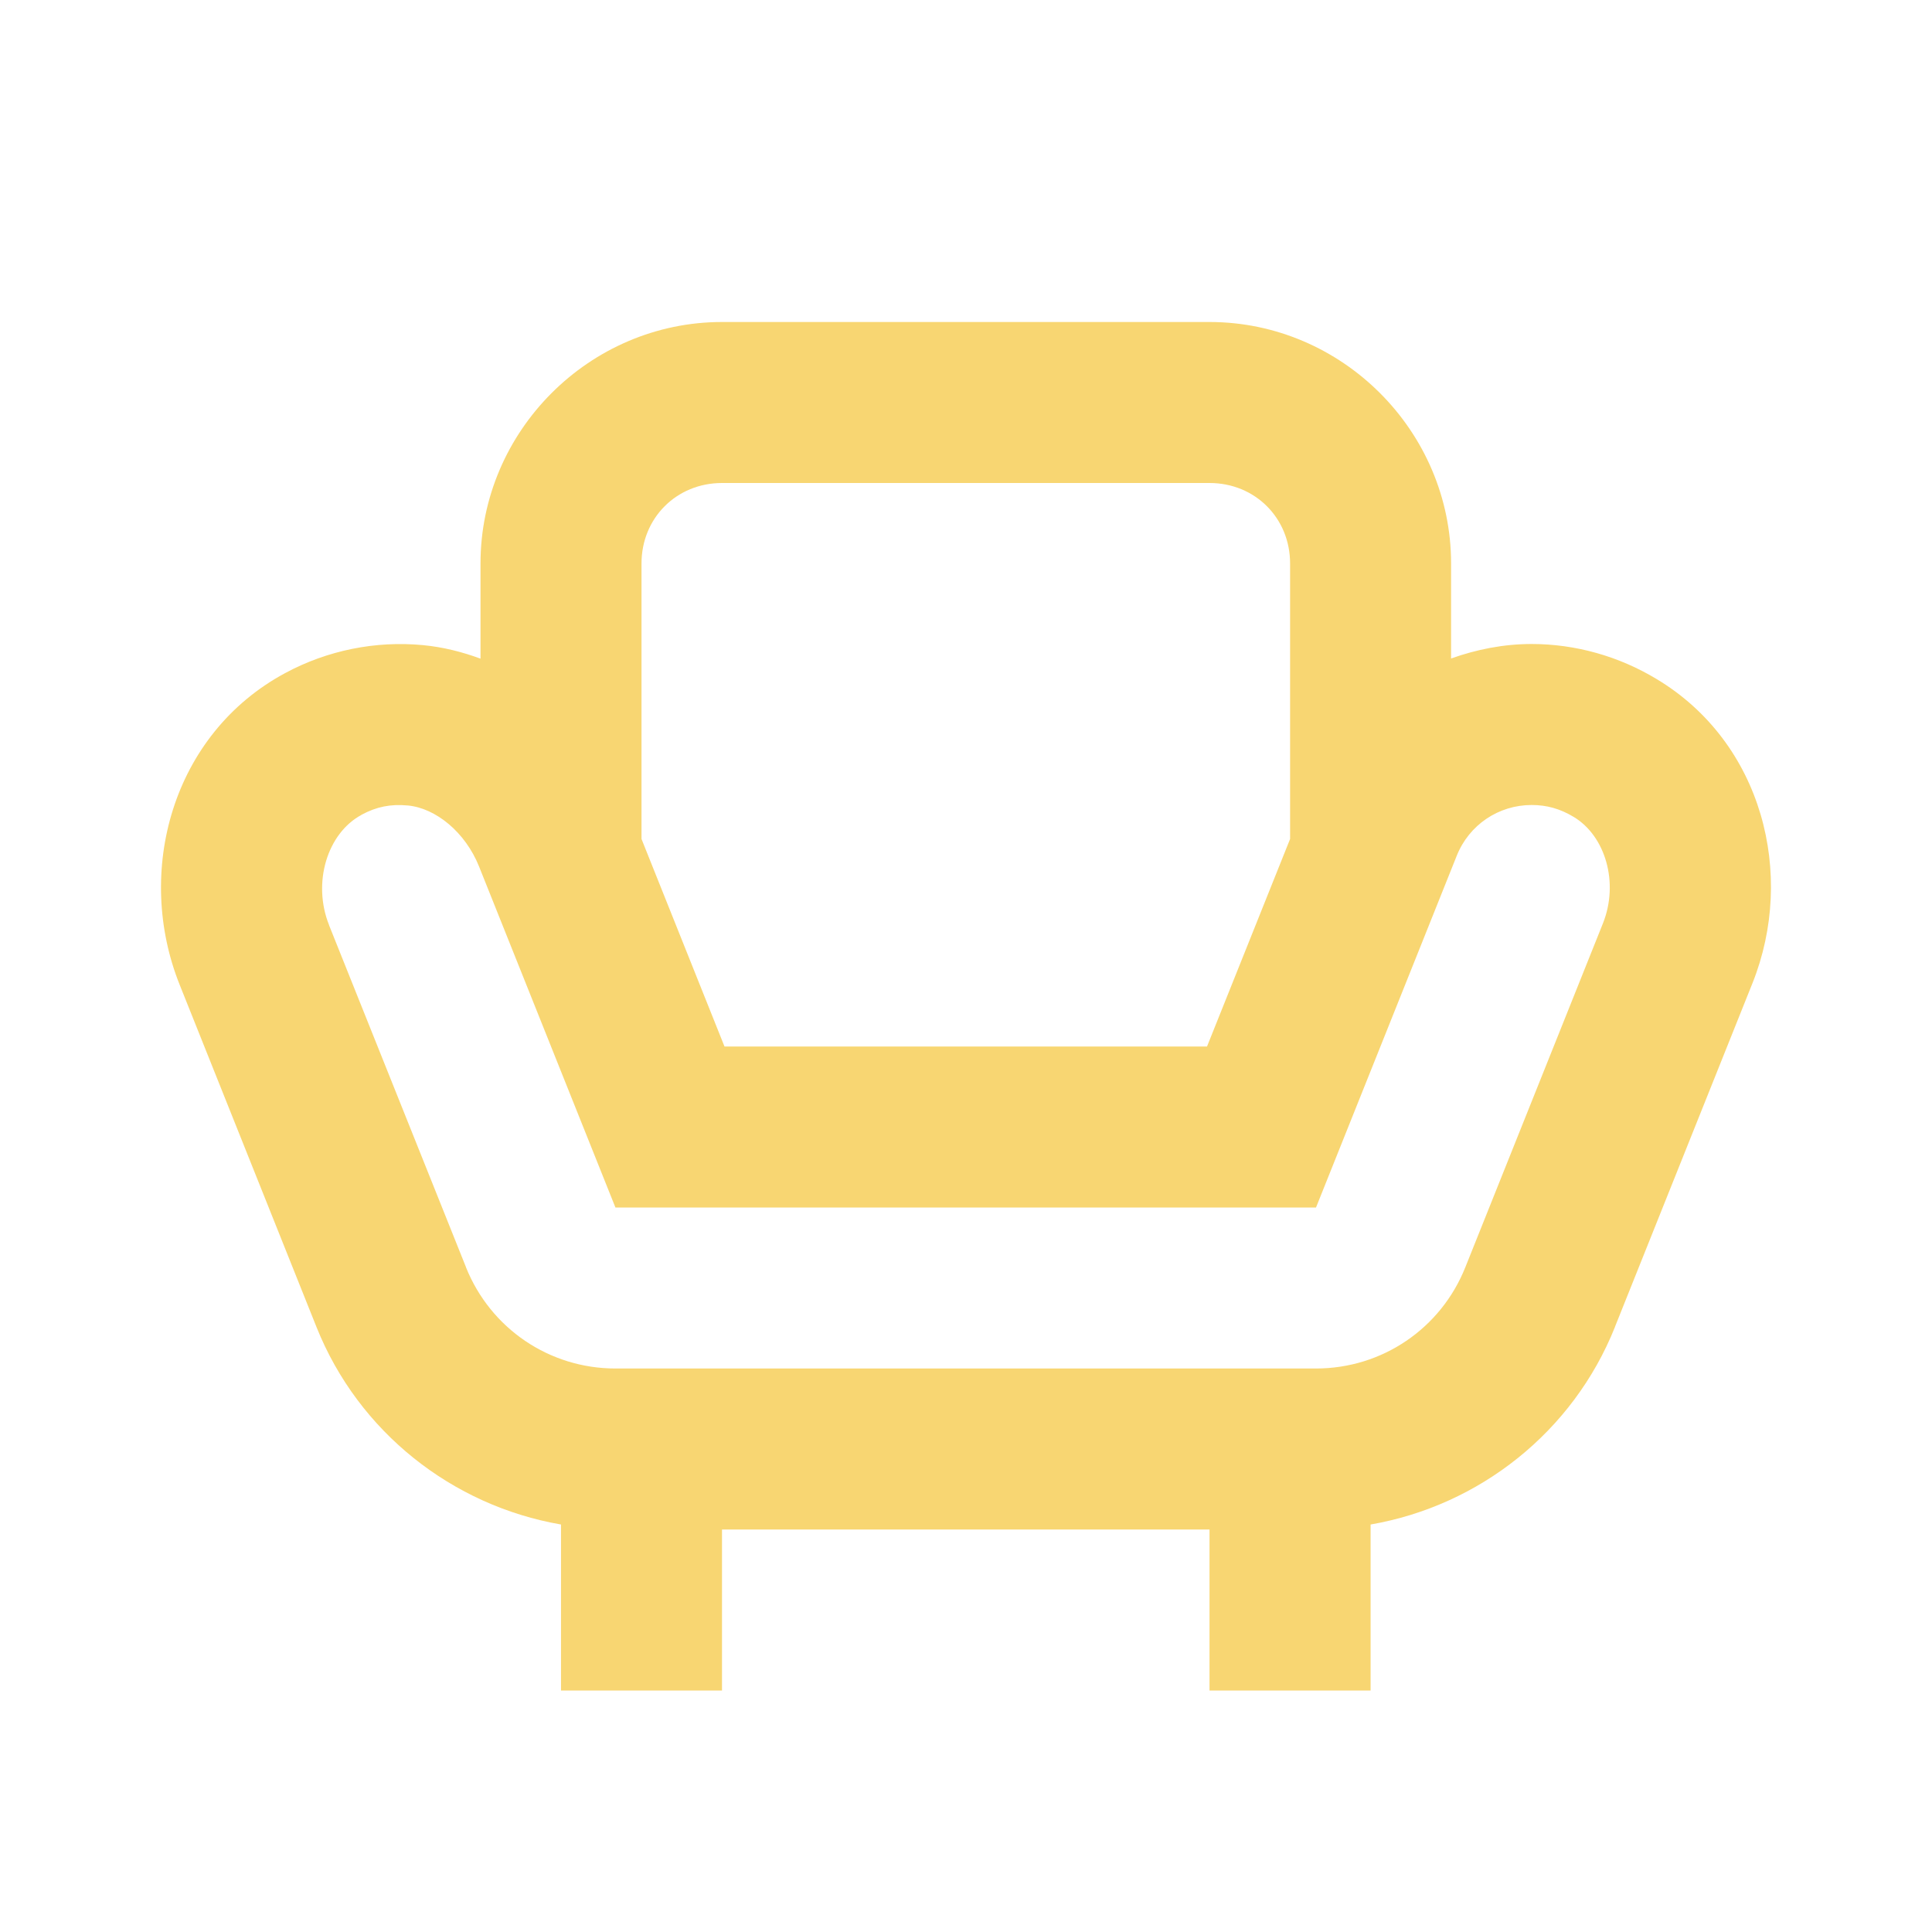 <svg width="24" height="24" viewBox="0 0 24 24" fill="none" xmlns="http://www.w3.org/2000/svg">
<path d="M8.969 4C7.324 4 5.969 5.355 5.969 7V8.182C5.744 8.099 5.506 8.038 5.254 8.014C4.665 7.958 4.066 8.079 3.543 8.361C2.135 9.118 1.67 10.833 2.233 12.236L3.932 16.486C4.453 17.788 5.617 18.704 6.969 18.938V21H8.969V19H15.025V21H17.026V18.938C18.377 18.704 19.54 17.788 20.061 16.486V16.484L21.77 12.213C22.309 10.864 21.894 9.225 20.58 8.436C20.112 8.153 19.573 8 19.027 8C18.679 8 18.343 8.067 18.026 8.18V7C18.026 5.355 16.671 4 15.025 4H8.969ZM8.969 6H15.025C15.591 6 16.026 6.435 16.026 7V10.422L14.994 13H9L7.969 10.422V7C7.969 6.435 8.404 6 8.969 6ZM19.027 10C19.212 10 19.378 10.045 19.549 10.148C19.945 10.386 20.113 10.968 19.912 11.471L18.203 15.742C17.899 16.504 17.169 17 16.348 17H7.645C6.825 17 6.095 16.505 5.789 15.744V15.742L4.088 11.494V11.492C3.877 10.965 4.066 10.351 4.49 10.123V10.121H4.492C4.677 10.021 4.854 9.986 5.065 10.006H5.067C5.413 10.039 5.78 10.337 5.951 10.764L7.645 15H16.348L18.096 10.631C18.249 10.247 18.615 10 19.027 10Z" fill="#F8D672"/>
</svg>
